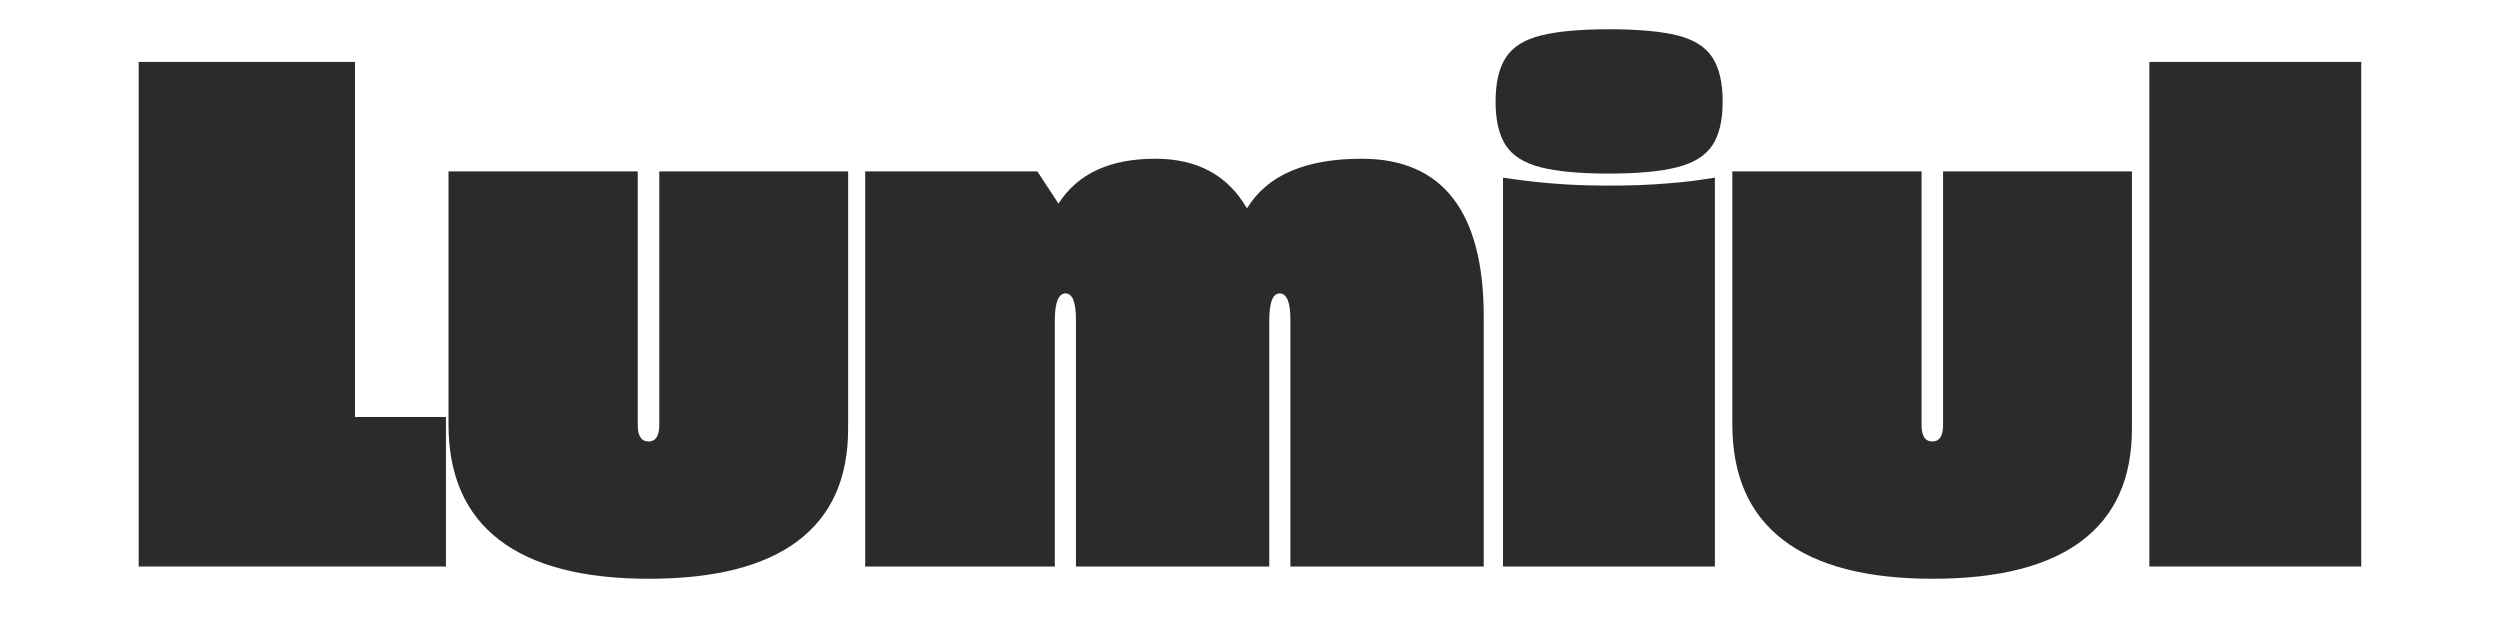<svg xmlns="http://www.w3.org/2000/svg" xmlns:xlink="http://www.w3.org/1999/xlink" width="2000" zoomAndPan="magnify" viewBox="0 0 1500 375" height="500" preserveAspectRatio="xMidYMid meet" version="1.2"><defs/><g id="fe9d3fb699"><g style="fill:#2b2b2b;fill-opacity:1;"><g transform="translate(77.432, 339.914)"><path style="stroke:none" d="M 5.781 0 L 5.781 -302.766 L 135.578 -302.766 L 135.578 -89.719 L 190.125 -89.719 L 190.125 0 Z M 5.781 0 "/></g></g><g style="fill:#2b2b2b;fill-opacity:1;"><g transform="translate(264.438, 339.914)"><path style="stroke:none" d="M 124.891 7.344 C 85.266 7.344 55.32 -0.445 35.062 -16.031 C 14.801 -31.613 4.672 -54.691 4.672 -85.266 L 4.672 -237.094 L 118.219 -237.094 L 118.219 -84.828 C 118.219 -78.297 120.367 -75.031 124.672 -75.031 C 128.973 -75.031 131.125 -78.297 131.125 -84.828 L 131.125 -237.094 L 244.438 -237.094 L 244.438 -82.594 C 244.438 -52.906 234.379 -30.492 214.266 -15.359 C 194.16 -0.223 164.367 7.344 124.891 7.344 Z M 124.891 7.344 "/></g></g><g style="fill:#2b2b2b;fill-opacity:1;"><g transform="translate(513.556, 339.914)"><path style="stroke:none" d="M 303.438 -244.672 C 327.781 -244.672 346.07 -236.727 358.312 -220.844 C 370.562 -204.969 376.688 -181.367 376.688 -150.047 L 376.688 0 L 260.688 0 L 260.688 -148.047 C 260.688 -158.586 258.535 -163.859 254.234 -163.859 C 250.078 -163.859 248 -158.438 248 -147.594 L 248 0 L 132.016 0 L 132.016 -148.047 C 132.016 -158.586 129.938 -163.859 125.781 -163.859 C 121.477 -163.859 119.328 -158.363 119.328 -147.375 L 119.328 0 L 5.562 0 L 5.562 -237.094 L 108.859 -237.094 L 121.547 -217.734 C 132.984 -235.691 152.352 -244.672 179.656 -244.672 C 204.883 -244.672 223.211 -234.723 234.641 -214.828 L 234.875 -215.281 C 247.039 -234.875 269.895 -244.672 303.438 -244.672 Z M 303.438 -244.672 "/></g></g><g style="fill:#2b2b2b;fill-opacity:1;"><g transform="translate(896.026, 339.914)"><path style="stroke:none" d="M 69.016 -235.766 C 51.797 -235.766 38.25 -237.023 28.375 -239.547 C 18.508 -242.066 11.535 -246.441 7.453 -252.672 C 3.367 -258.91 1.328 -267.672 1.328 -278.953 C 1.328 -290.379 3.406 -299.242 7.562 -305.547 C 11.719 -311.859 18.77 -316.238 28.719 -318.688 C 38.664 -321.133 52.242 -322.359 69.453 -322.359 C 86.816 -322.359 100.43 -321.133 110.297 -318.688 C 120.172 -316.238 127.188 -311.859 131.344 -305.547 C 135.5 -299.242 137.578 -290.379 137.578 -278.953 C 137.578 -267.672 135.5 -258.91 131.344 -252.672 C 127.188 -246.441 120.133 -242.066 110.188 -239.547 C 100.25 -237.023 86.523 -235.766 69.016 -235.766 Z M 5.781 0 L 5.781 -233.312 C 23.738 -230.633 40.438 -229.109 55.875 -228.734 C 71.312 -228.367 84.781 -228.555 96.281 -229.297 C 107.789 -230.047 116.77 -230.898 123.219 -231.859 C 129.676 -232.828 132.906 -233.312 132.906 -233.312 L 132.906 0 Z M 5.781 0 "/></g><g transform="translate(1034.722, 339.914)"><path style="stroke:none" d="M 124.891 7.344 C 85.266 7.344 55.32 -0.445 35.062 -16.031 C 14.801 -31.613 4.672 -54.691 4.672 -85.266 L 4.672 -237.094 L 118.219 -237.094 L 118.219 -84.828 C 118.219 -78.297 120.367 -75.031 124.672 -75.031 C 128.973 -75.031 131.125 -78.297 131.125 -84.828 L 131.125 -237.094 L 244.438 -237.094 L 244.438 -82.594 C 244.438 -52.906 234.379 -30.492 214.266 -15.359 C 194.16 -0.223 164.367 7.344 124.891 7.344 Z M 124.891 7.344 "/></g></g><g style="fill:#2b2b2b;fill-opacity:1;"><g transform="translate(1283.84, 339.914)"><path style="stroke:none" d="M 5.781 0 L 5.781 -302.766 L 132.906 -302.766 L 132.906 0 Z M 5.781 0 "/></g></g></g></svg>